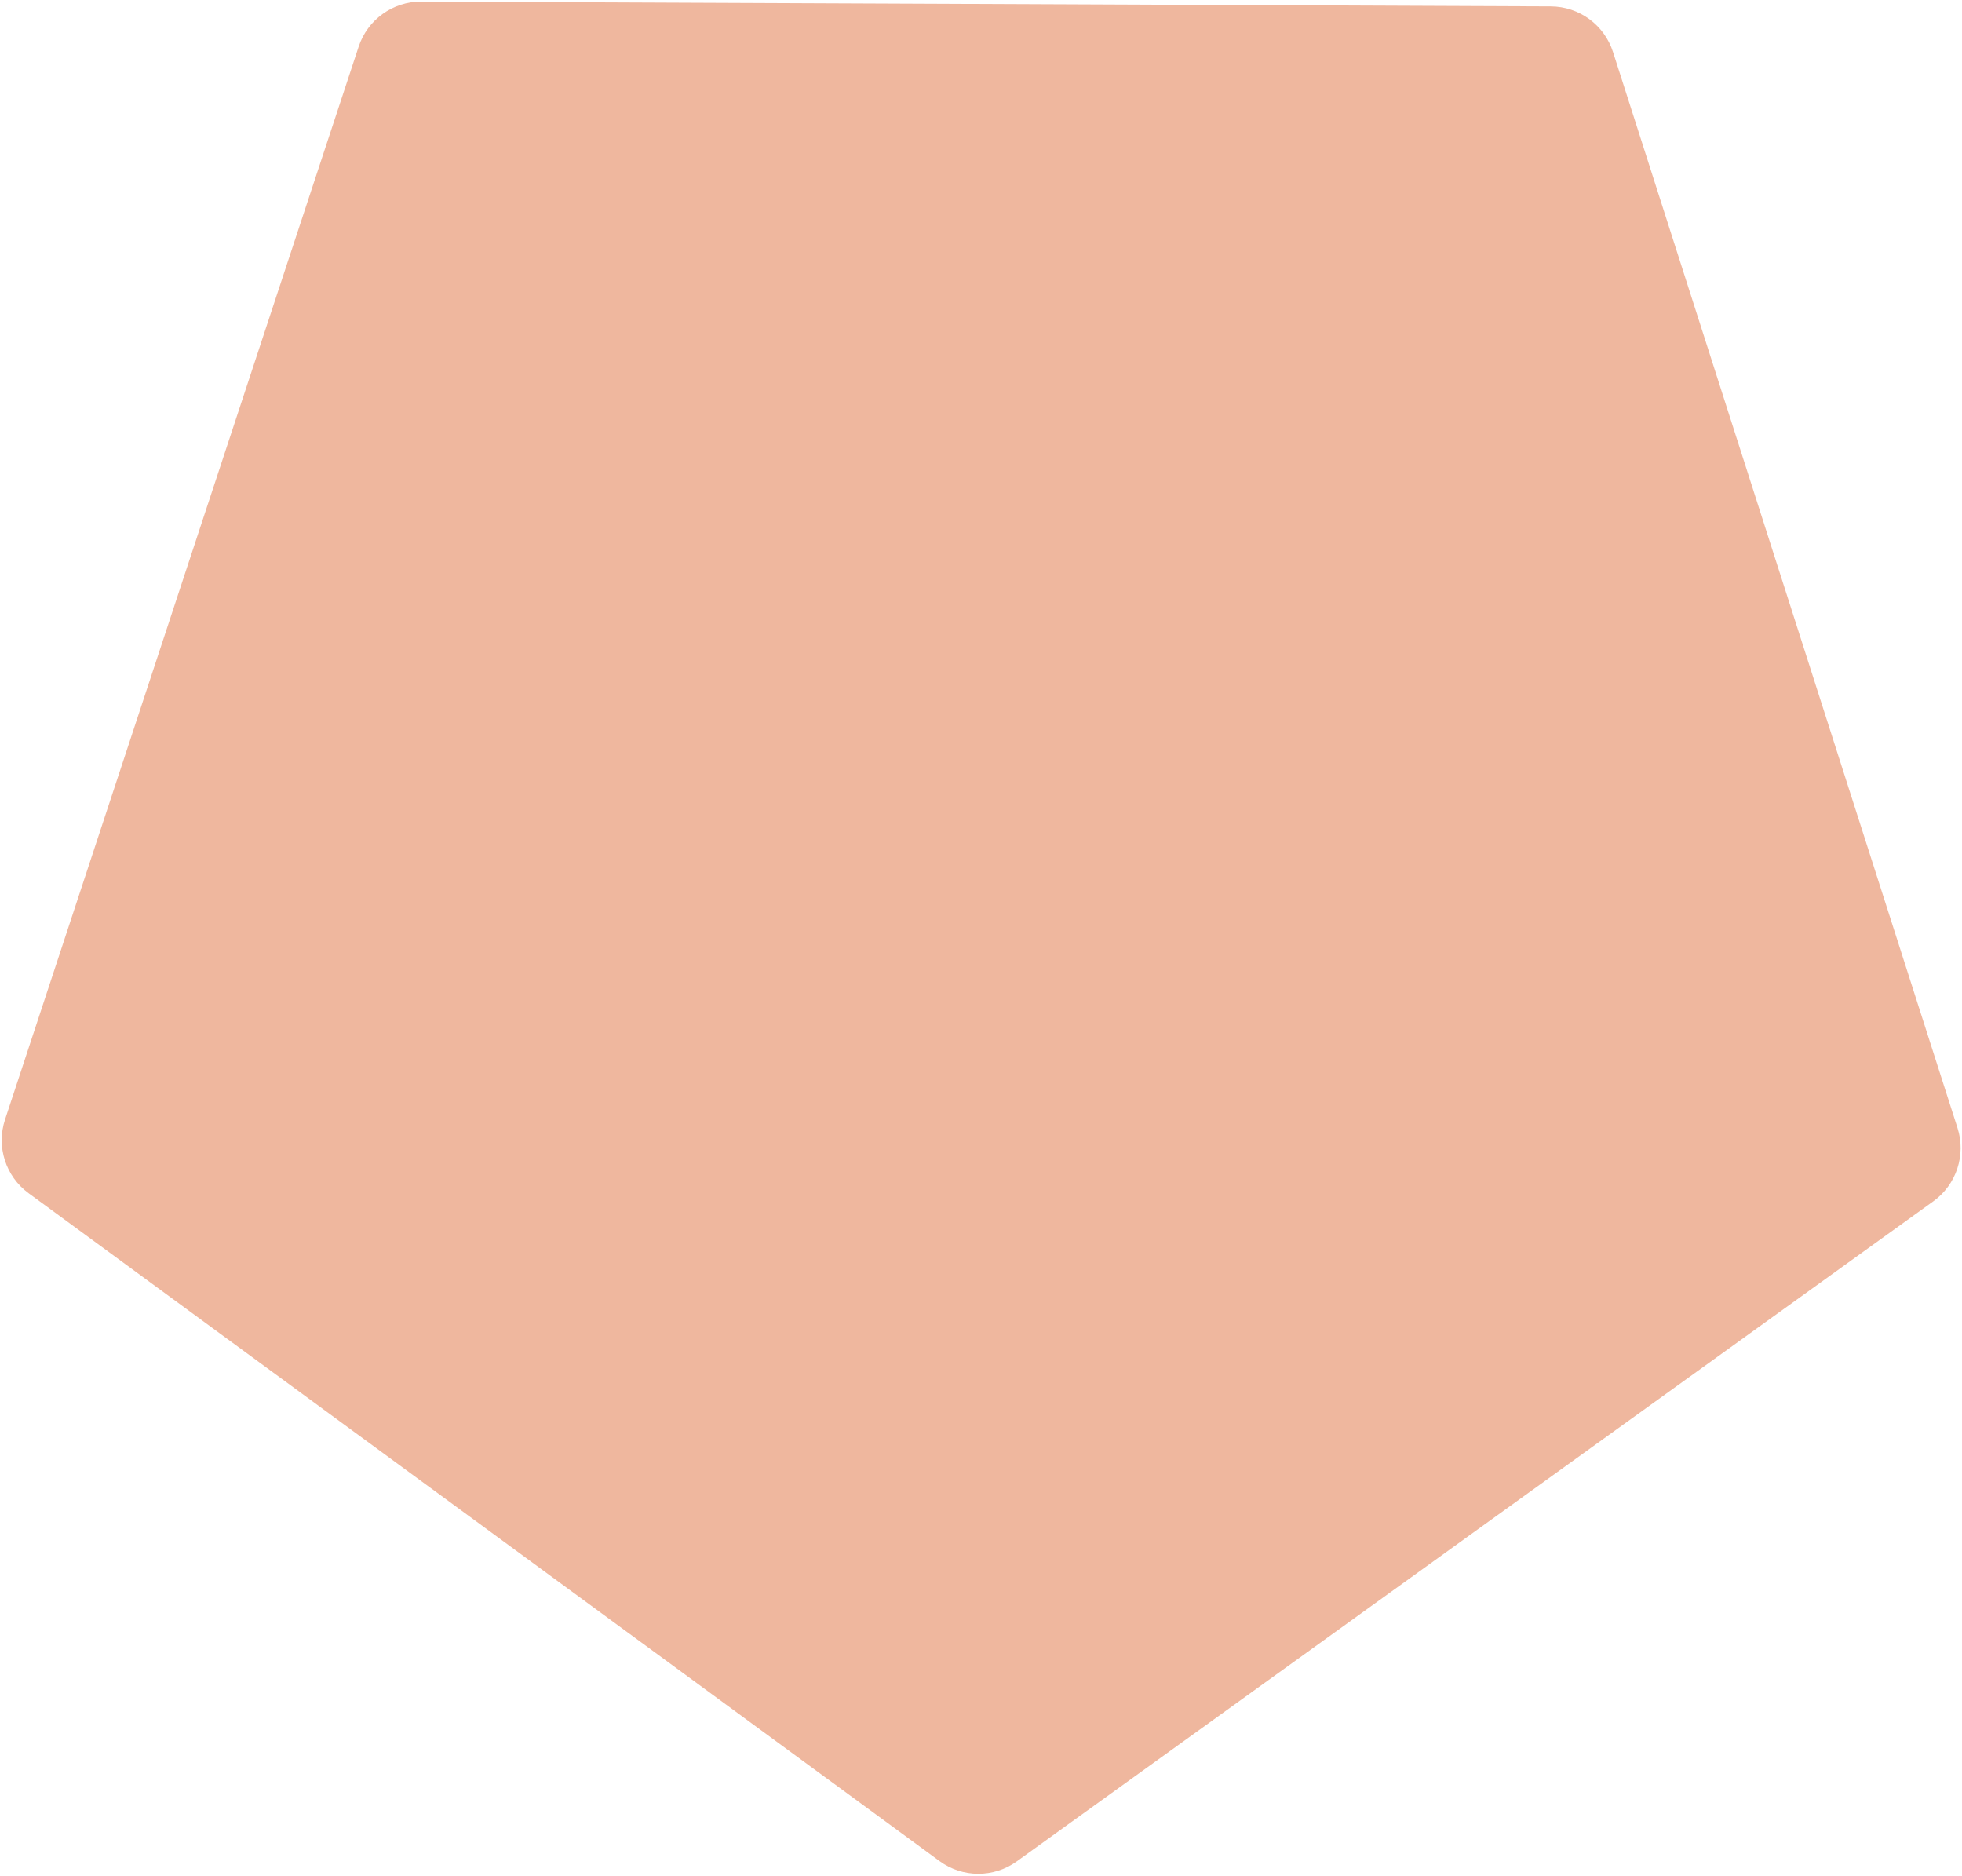 <svg width="478" height="457" viewBox="0 0 478 457" fill="none" xmlns="http://www.w3.org/2000/svg">
<path d="M87.371 11.379C89.541 4.796 95.704 0.359 102.635 0.389L377.814 1.561C384.745 1.59 390.869 6.08 392.983 12.681L476.903 274.753C479.017 281.355 476.64 288.567 471.015 292.617L247.702 453.415C242.077 457.465 234.484 457.433 228.893 453.335L6.958 290.641C1.368 286.542 -0.948 279.311 1.222 272.727L87.371 11.379Z" fill="#EFB79E"/>
</svg>
